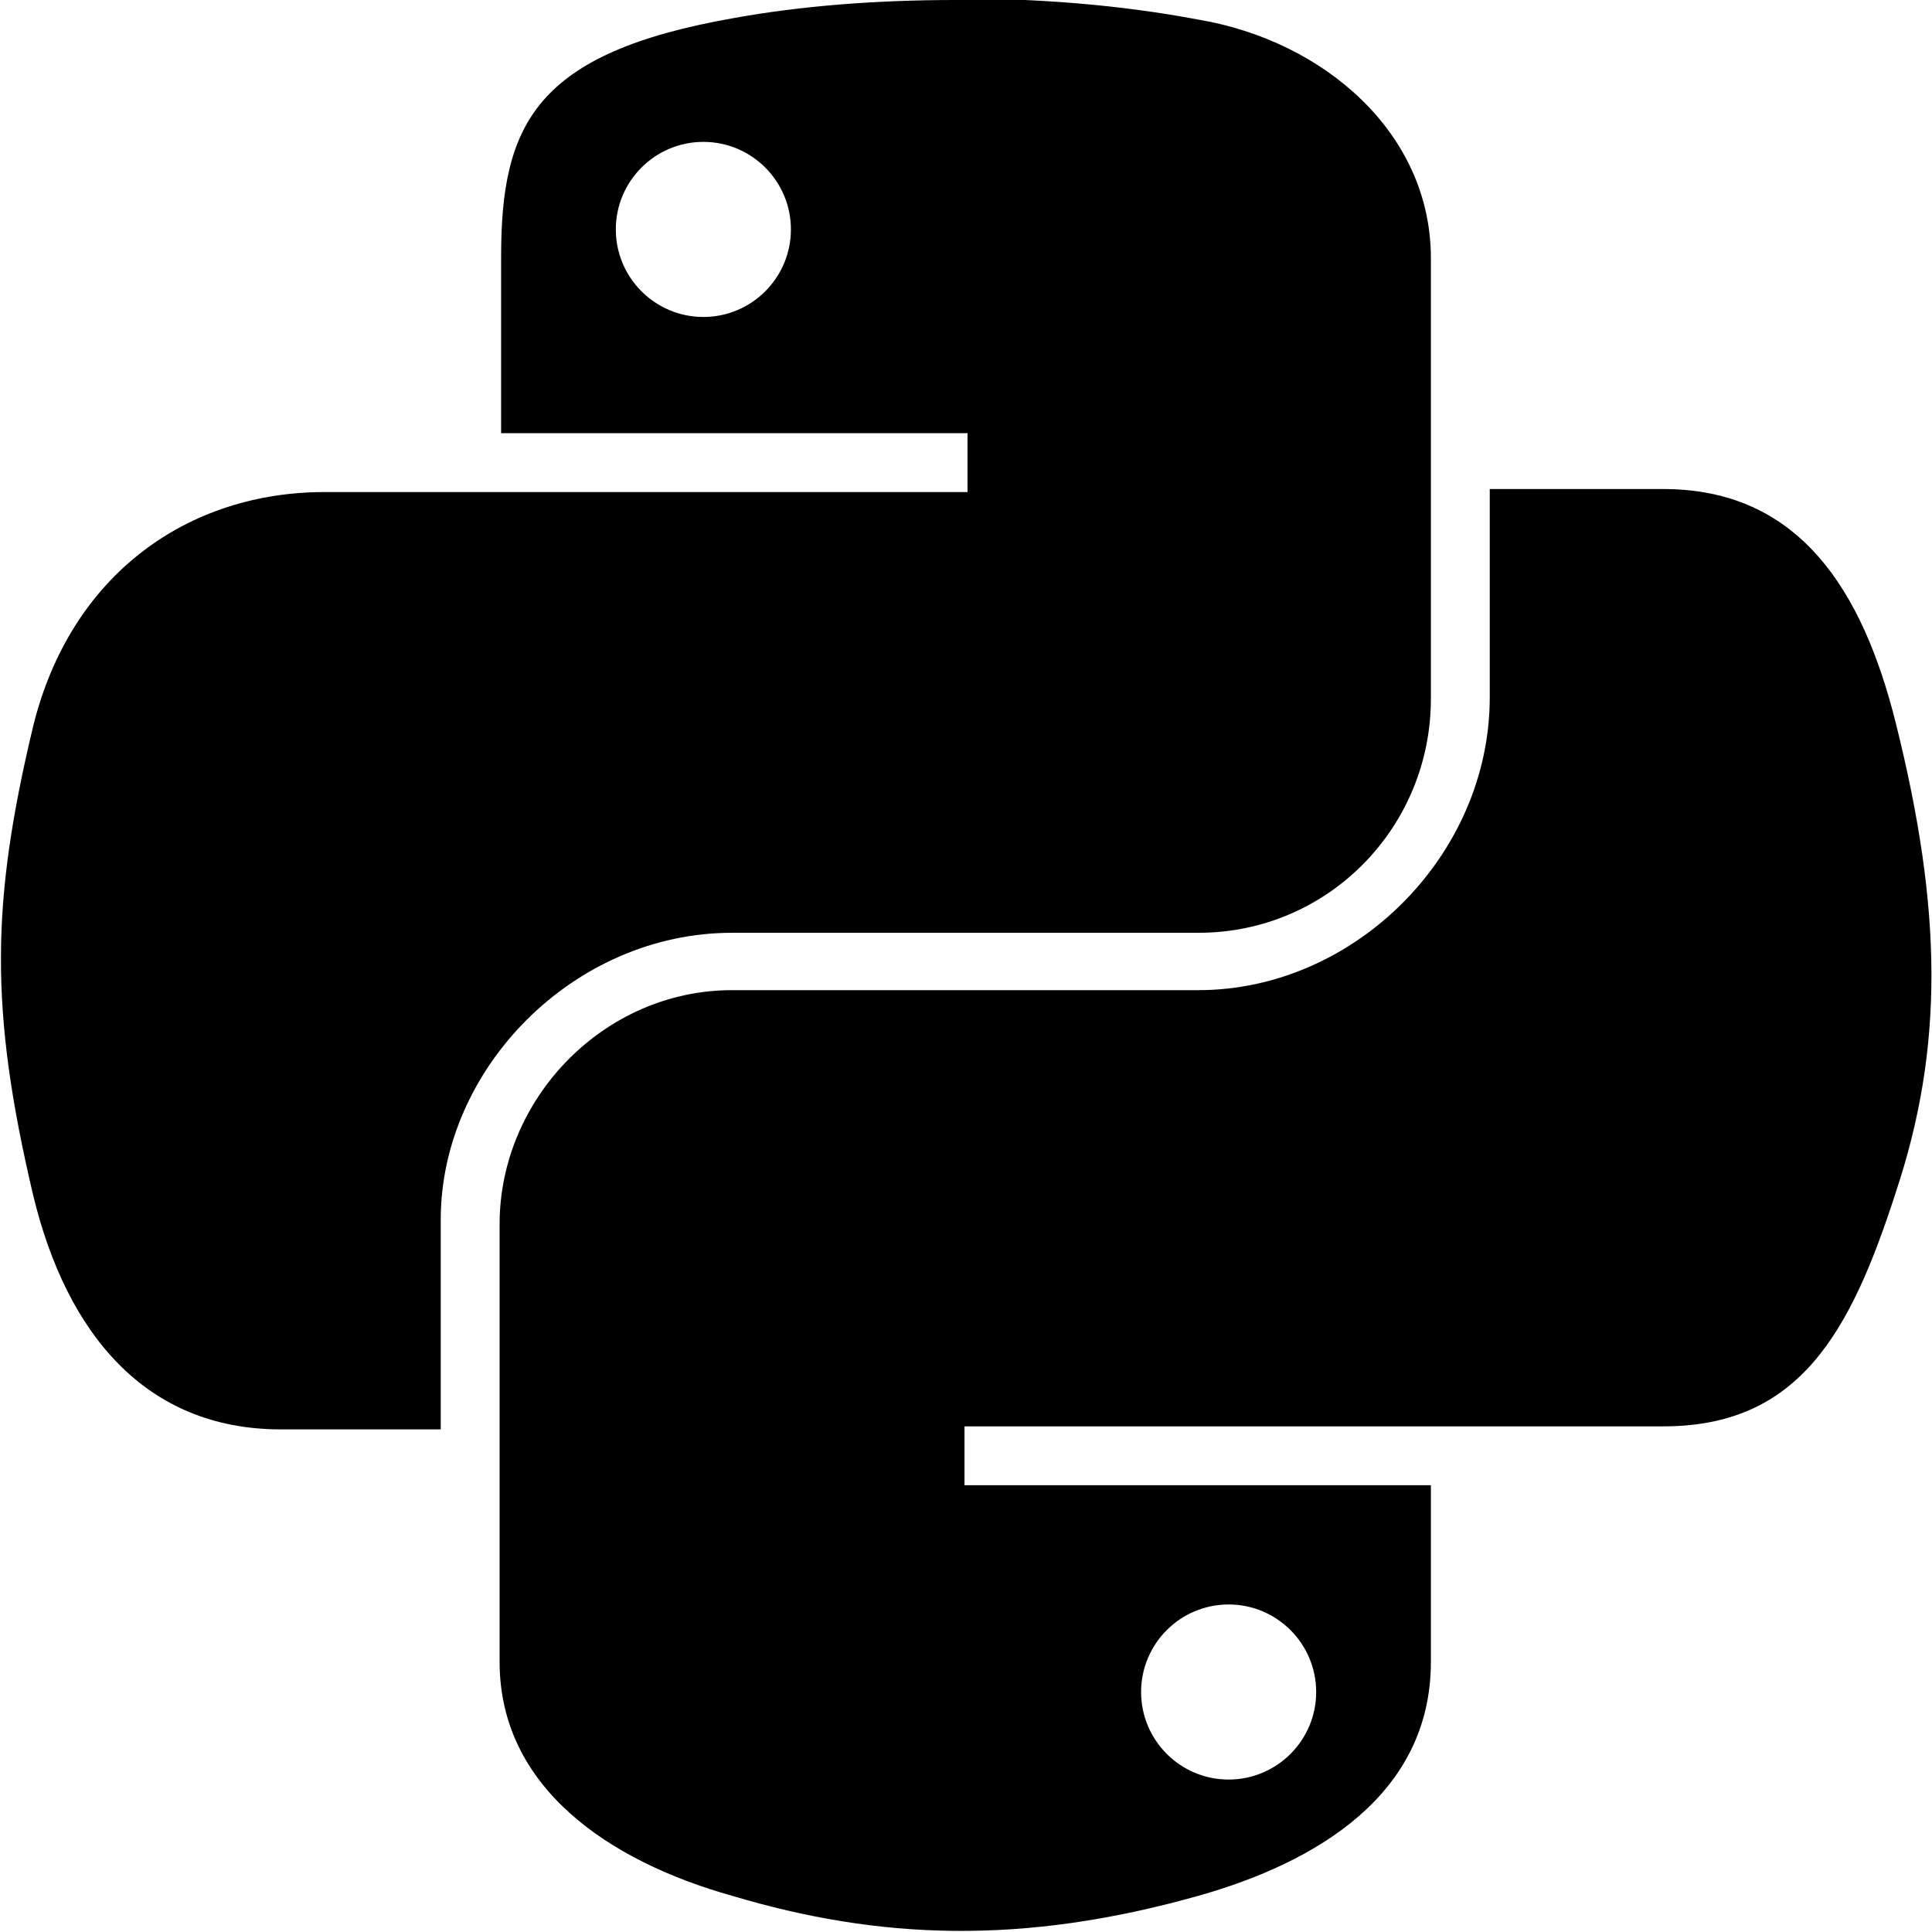 <?xml version="1.0" encoding="UTF-8"?>
<svg xmlns="http://www.w3.org/2000/svg" version="1.1" xmlns:cc="http://creativecommons.org/ns#" xmlns:dc="http://purl.org/dc/elements/1.1/" xmlns:inkscape="http://www.inkscape.org/namespaces/inkscape" xmlns:rdf="http://www.w3.org/1999/02/22-rdf-syntax-ns#" xmlns:sodipodi="http://sodipodi.sourceforge.net/DTD/sodipodi-0.dtd" xmlns:svg="http://www.w3.org/2000/svg" viewBox="0 0 128 128">
  <!-- Generator: Adobe Illustrator 28.6.0, SVG Export Plug-In . SVG Version: 1.2.0 Build 709)  -->
  <g>
    <g id="Layer_1">
      <g id="svg2">
        <sodipodi:namedview id="base" width="210mm" height="40mm" bordercolor="#666666" borderopacity="1.0" gridtolerance="10.0" guidetolerance="10.0" inkscape:current-layer="svg2" inkscape:cx="91.558698" inkscape:cy="47.9926" inkscape:deskcolor="#d1d1d1" inkscape:document-units="pt" inkscape:pagecheckerboard="0" inkscape:pageopacity="0.0" inkscape:pageshadow="2" inkscape:showpageshadow="2" inkscape:window-height="2080" inkscape:window-maximized="0" inkscape:window-width="1976" inkscape:window-x="1092" inkscape:window-y="72" inkscape:zoom="2.1461642" objecttolerance="10.0" pagecolor="#ffffff" showgrid="false" units="mm"/>
        <path id="path1948" d="M63.3,0c-5.3,0-10.3.4-14.7,1.2-13.1,2.3-15.4,7-15.4,15.8v11.7h30.9v3.9H21.5c-9,0-16.8,5.4-19.3,15.5-2.8,11.7-2.9,18.8,0,31.1,2.2,9.1,7.4,15.5,16.4,15.5h10.6v-13.9c0-10,8.8-19,19.3-19h30.9c8.6,0,15.4-7,15.4-15.5v-29.2c0-8.3-7.1-14.4-15.4-15.8-5.3-1-10.7-1.4-16-1.4ZM46.6,9.4c3.2,0,5.8,2.6,5.8,5.8s-2.6,5.8-5.8,5.8-5.8-2.6-5.8-5.8,2.6-5.8,5.8-5.8Z"/>
        <path id="path1950" d="M98.7,32.6v13.6c0,10.5-9,19.4-19.3,19.4h-30.9c-8.5,0-15.4,7.2-15.4,15.5v29c0,8.3,7.2,13.2,15.4,15.5,9.7,2.9,19.2,3.3,30.9,0,7.8-2.2,15.4-6.7,15.4-15.5v-11.7h-30.9v-3.9h46.3c9,0,12.4-6.2,15.4-15.5,3.2-9.6,3.1-18.7,0-31.1-2.2-8.8-6.4-15.5-15.4-15.5h-11.5,0ZM81.4,106.3c3.2,0,5.8,2.6,5.8,5.8s-2.6,5.8-5.8,5.8-5.8-2.6-5.8-5.8,2.6-5.8,5.8-5.8Z"/>
      </g>
    </g>
  </g>
</svg>